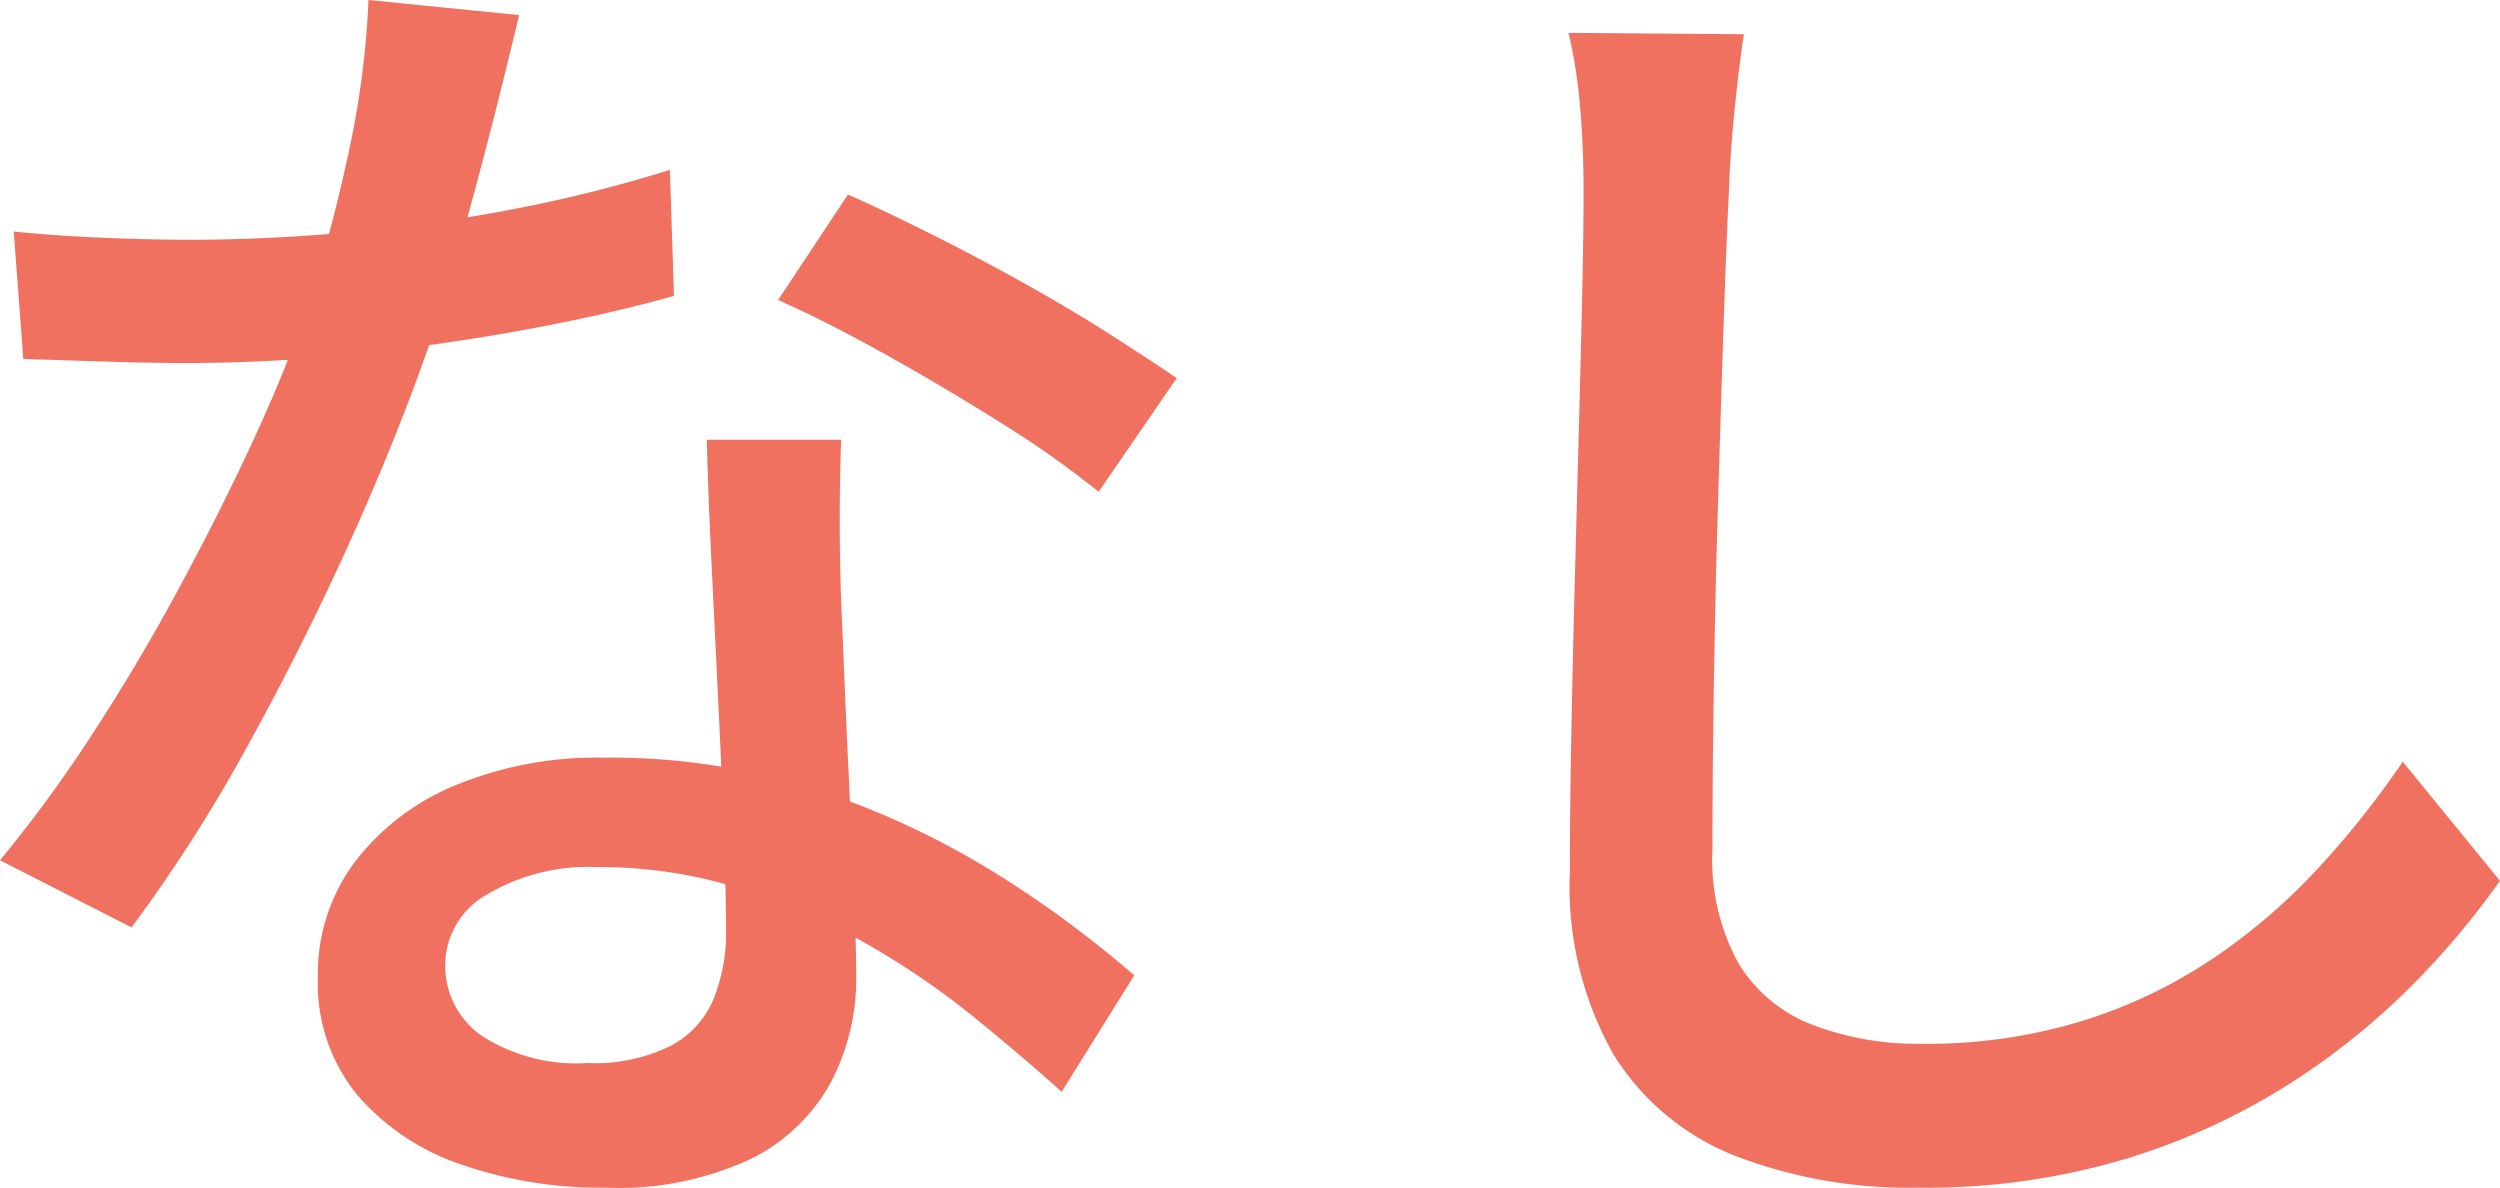 <svg xmlns="http://www.w3.org/2000/svg" width="118.625" height="56.355" viewBox="0 0 118.625 56.355">
  <path id="index-info-txt4_v2" d="M-59.085-41.665q1.95.2,4.127.292t4.128.1q3.77,0,7.7-.357a78.554,78.554,0,0,0,7.8-1.105A66.723,66.723,0,0,0-27.95-44.59l.195,5.98q-2.99.845-6.825,1.56t-7.995,1.17a75.876,75.876,0,0,1-8.255.455q-1.82,0-3.835-.065l-3.965-.13ZM-35.1-51.935q-.39,1.625-1.007,4.095t-1.365,5.2Q-38.22-39.91-39-37.375q-1.56,4.68-3.9,9.913T-47.97-17.29a73.03,73.03,0,0,1-5.525,8.645l-6.24-3.185a65.1,65.1,0,0,0,4.355-5.948q2.145-3.282,4.063-6.825t3.477-6.89q1.56-3.347,2.535-6.142A70.34,70.34,0,0,0-43.29-44.98a42.627,42.627,0,0,0,1.04-7.67Zm15.275,20.15q-.065,2.015-.065,3.835t.065,3.77q.065,1.5.162,3.868t.228,5.037q.13,2.665.227,5.07t.1,3.9a10.543,10.543,0,0,1-1.2,5.005,8.725,8.725,0,0,1-3.8,3.64,14.861,14.861,0,0,1-6.89,1.365A20.235,20.235,0,0,1-37.862,2.6,11.209,11.209,0,0,1-42.8-.715a8.4,8.4,0,0,1-1.853-5.59,8.86,8.86,0,0,1,1.722-5.4,11.458,11.458,0,0,1,4.778-3.672A17.588,17.588,0,0,1-31.07-16.7,31.707,31.707,0,0,1-20.8-15.113a39.2,39.2,0,0,1,8.418,3.965A51.7,51.7,0,0,1-5.915-6.37L-9.36-.845q-1.885-1.69-4.16-3.543a38.065,38.065,0,0,0-5.038-3.445,31.06,31.06,0,0,0-5.98-2.633,22.164,22.164,0,0,0-6.858-1.04,9.406,9.406,0,0,0-5.232,1.3A3.857,3.857,0,0,0-38.61-6.89a4.045,4.045,0,0,0,1.723,3.38,8.27,8.27,0,0,0,5.037,1.3,8.109,8.109,0,0,0,3.932-.812A4.463,4.463,0,0,0-25.87-5.265a8.339,8.339,0,0,0,.585-3.185q0-1.69-.1-4.55t-.26-6.175q-.162-3.315-.325-6.662t-.228-5.948Zm12.22,2.47a45.476,45.476,0,0,0-4.55-3.217q-2.73-1.722-5.59-3.315t-5.07-2.568L-19.5-43.42q1.755.78,3.965,1.885t4.42,2.34Q-8.9-37.96-7.02-36.757T-3.9-34.71ZM23.01-51.025q-.26,1.755-.455,3.737T22.3-43.55q-.13,2.665-.26,6.6t-.26,8.32q-.13,4.388-.195,8.645t-.065,7.638a10.183,10.183,0,0,0,1.267,5.46A7.077,7.077,0,0,0,26.325-4a13.988,13.988,0,0,0,5.07.878A25.262,25.262,0,0,0,39.13-4.225a23.878,23.878,0,0,0,6.207-2.99,28.67,28.67,0,0,0,4.972-4.29,42.727,42.727,0,0,0,3.965-5.005l4.615,5.655A38.807,38.807,0,0,1,54.8-5.98a33.874,33.874,0,0,1-5.882,4.745,31.461,31.461,0,0,1-7.8,3.575,33.085,33.085,0,0,1-9.847,1.365,23,23,0,0,1-8.645-1.5A11.911,11.911,0,0,1,16.835-2.6a16.2,16.2,0,0,1-2.08-8.71q0-2.8.065-6.305t.163-7.247q.1-3.738.195-7.313t.163-6.565q.065-2.99.065-4.81,0-2.08-.163-4a23.821,23.821,0,0,0-.552-3.542Z" transform="translate(59.735 52.65)" fill="#f17161"/>
</svg>

